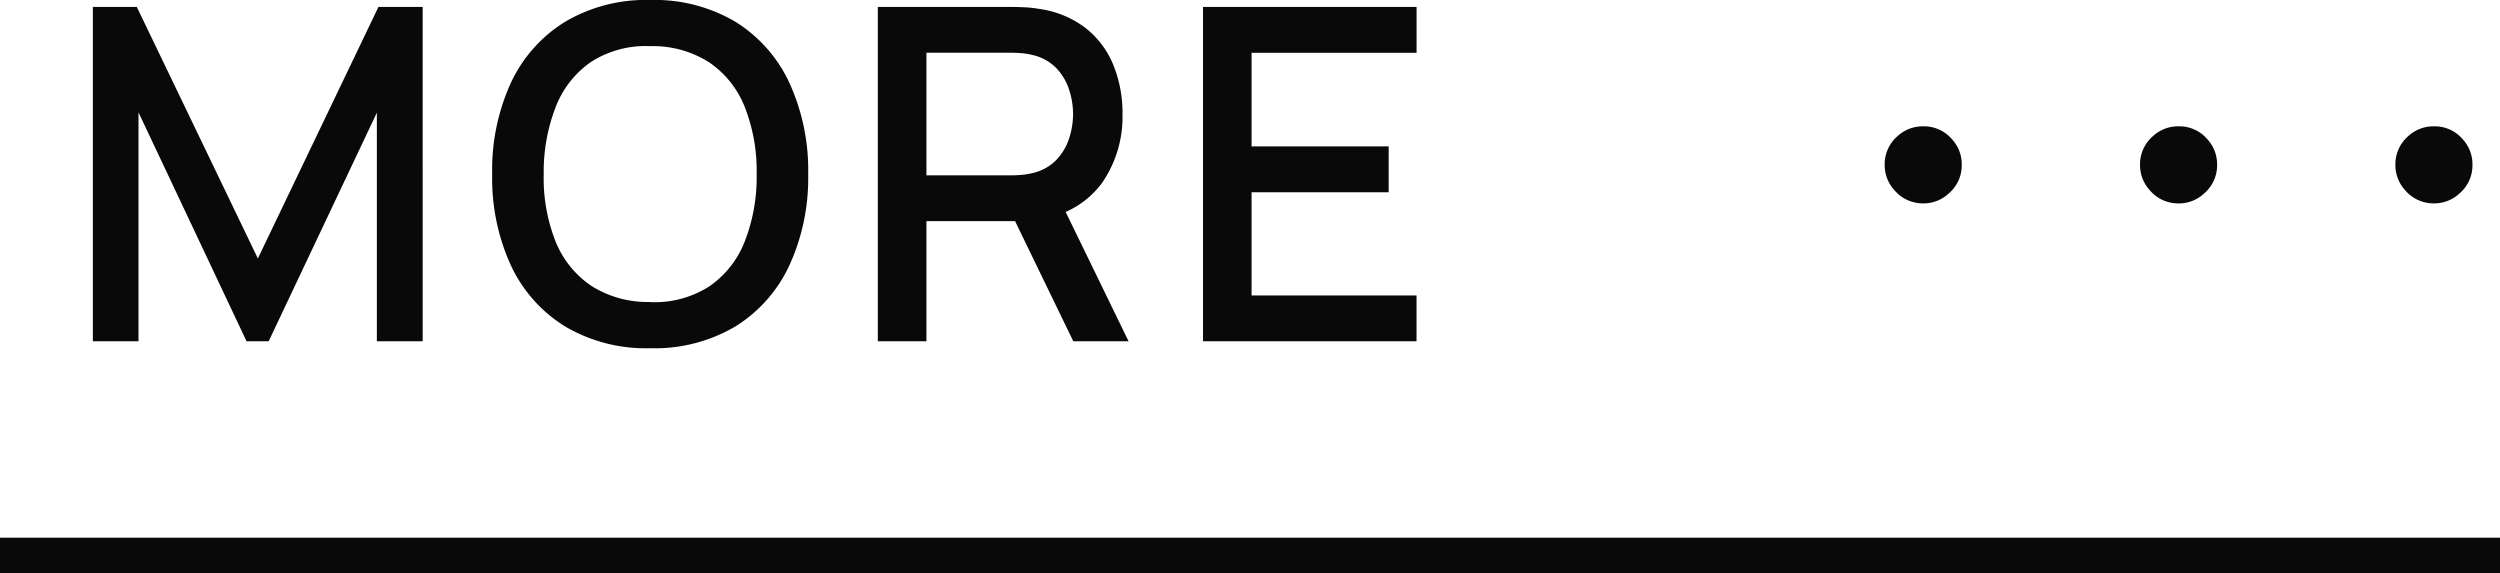 <svg xmlns="http://www.w3.org/2000/svg" width="70" height="16.055" viewBox="0 0 70 16.055">
  <g id="グループ_98484" data-name="グループ 98484" transform="translate(-430 -6379.445)">
    <path id="パス_194336" data-name="パス 194336" d="M-18.4,0V-9.36h1.231l3.389,7.042,3.376-7.042h1.239V0h-1.283v-6.4L-13.477,0h-.62l-3.025-6.409V0ZM-2.795.195A4.438,4.438,0,0,1-5.186-.42,3.981,3.981,0,0,1-6.7-2.134,5.867,5.867,0,0,1-7.219-4.68,5.867,5.867,0,0,1-6.7-7.226,3.981,3.981,0,0,1-5.186-8.94a4.438,4.438,0,0,1,2.391-.615A4.438,4.438,0,0,1-.4-8.94,3.981,3.981,0,0,1,1.107-7.226,5.868,5.868,0,0,1,1.629-4.68a5.868,5.868,0,0,1-.522,2.546A3.98,3.98,0,0,1-.4-.42,4.438,4.438,0,0,1-2.795.195Zm0-1.291a2.837,2.837,0,0,0,1.656-.441A2.725,2.725,0,0,0-.145-2.8,4.946,4.946,0,0,0,.186-4.68,4.889,4.889,0,0,0-.145-6.555a2.723,2.723,0,0,0-.993-1.251,2.935,2.935,0,0,0-1.656-.457,2.832,2.832,0,0,0-1.654.44,2.722,2.722,0,0,0-.991,1.26A5.01,5.01,0,0,0-5.776-4.68a4.829,4.829,0,0,0,.327,1.874,2.725,2.725,0,0,0,1,1.251A2.94,2.94,0,0,0-2.795-1.1ZM3.579,0V-9.36H7.362q.137,0,.338.01a2.947,2.947,0,0,1,.381.042,2.76,2.76,0,0,1,1.308.532,2.52,2.52,0,0,1,.782,1.034,3.566,3.566,0,0,1,.259,1.381,3.248,3.248,0,0,1-.572,1.926A2.527,2.527,0,0,1,8.142-3.428l-.555.065H4.94V0ZM9.052,0,7.206-3.809,8.576-4.16,10.6,0ZM4.94-4.645H7.31q.128,0,.287-.013a1.961,1.961,0,0,0,.3-.048,1.334,1.334,0,0,0,.671-.362,1.567,1.567,0,0,0,.365-.606,2.2,2.2,0,0,0,.113-.688,2.2,2.2,0,0,0-.113-.688,1.567,1.567,0,0,0-.365-.606A1.334,1.334,0,0,0,7.9-8.017a1.722,1.722,0,0,0-.3-.049q-.159-.012-.287-.012H4.94ZM12.684,0V-9.36h5.98v1.283H14.044v2.622h3.839v1.283H14.044v2.89h4.619V0Z" transform="translate(451 6389)" fill="#090909"/>
    <path id="パス_194299" data-name="パス 194299" d="M-7.15-6.018a1.026,1.026,0,0,1,.8.355,1.035,1.035,0,0,1,.279.724,1.032,1.032,0,0,1-.355.793,1.037,1.037,0,0,1-.724.286,1.043,1.043,0,0,1-.8-.362,1.042,1.042,0,0,1-.279-.717,1.038,1.038,0,0,1,.362-.806A1.04,1.04,0,0,1-7.15-6.018Zm7.15,0a1.026,1.026,0,0,1,.8.355,1.035,1.035,0,0,1,.279.724,1.032,1.032,0,0,1-.355.793A1.037,1.037,0,0,1,0-3.859a1.043,1.043,0,0,1-.8-.362,1.042,1.042,0,0,1-.279-.717,1.038,1.038,0,0,1,.362-.806A1.04,1.04,0,0,1,0-6.018Zm7.15,0a1.026,1.026,0,0,1,.8.355,1.035,1.035,0,0,1,.279.724,1.032,1.032,0,0,1-.355.793,1.037,1.037,0,0,1-.724.286,1.043,1.043,0,0,1-.8-.362,1.042,1.042,0,0,1-.279-.717,1.038,1.038,0,0,1,.362-.806A1.04,1.04,0,0,1,7.15-6.018Z" transform="translate(491 6389)" fill="#090909"/>
    <path id="線_45" data-name="線 45" d="M70,.5H0v-1H70Z" transform="translate(430 6395)" fill="#090909"/>
  </g>
</svg>
